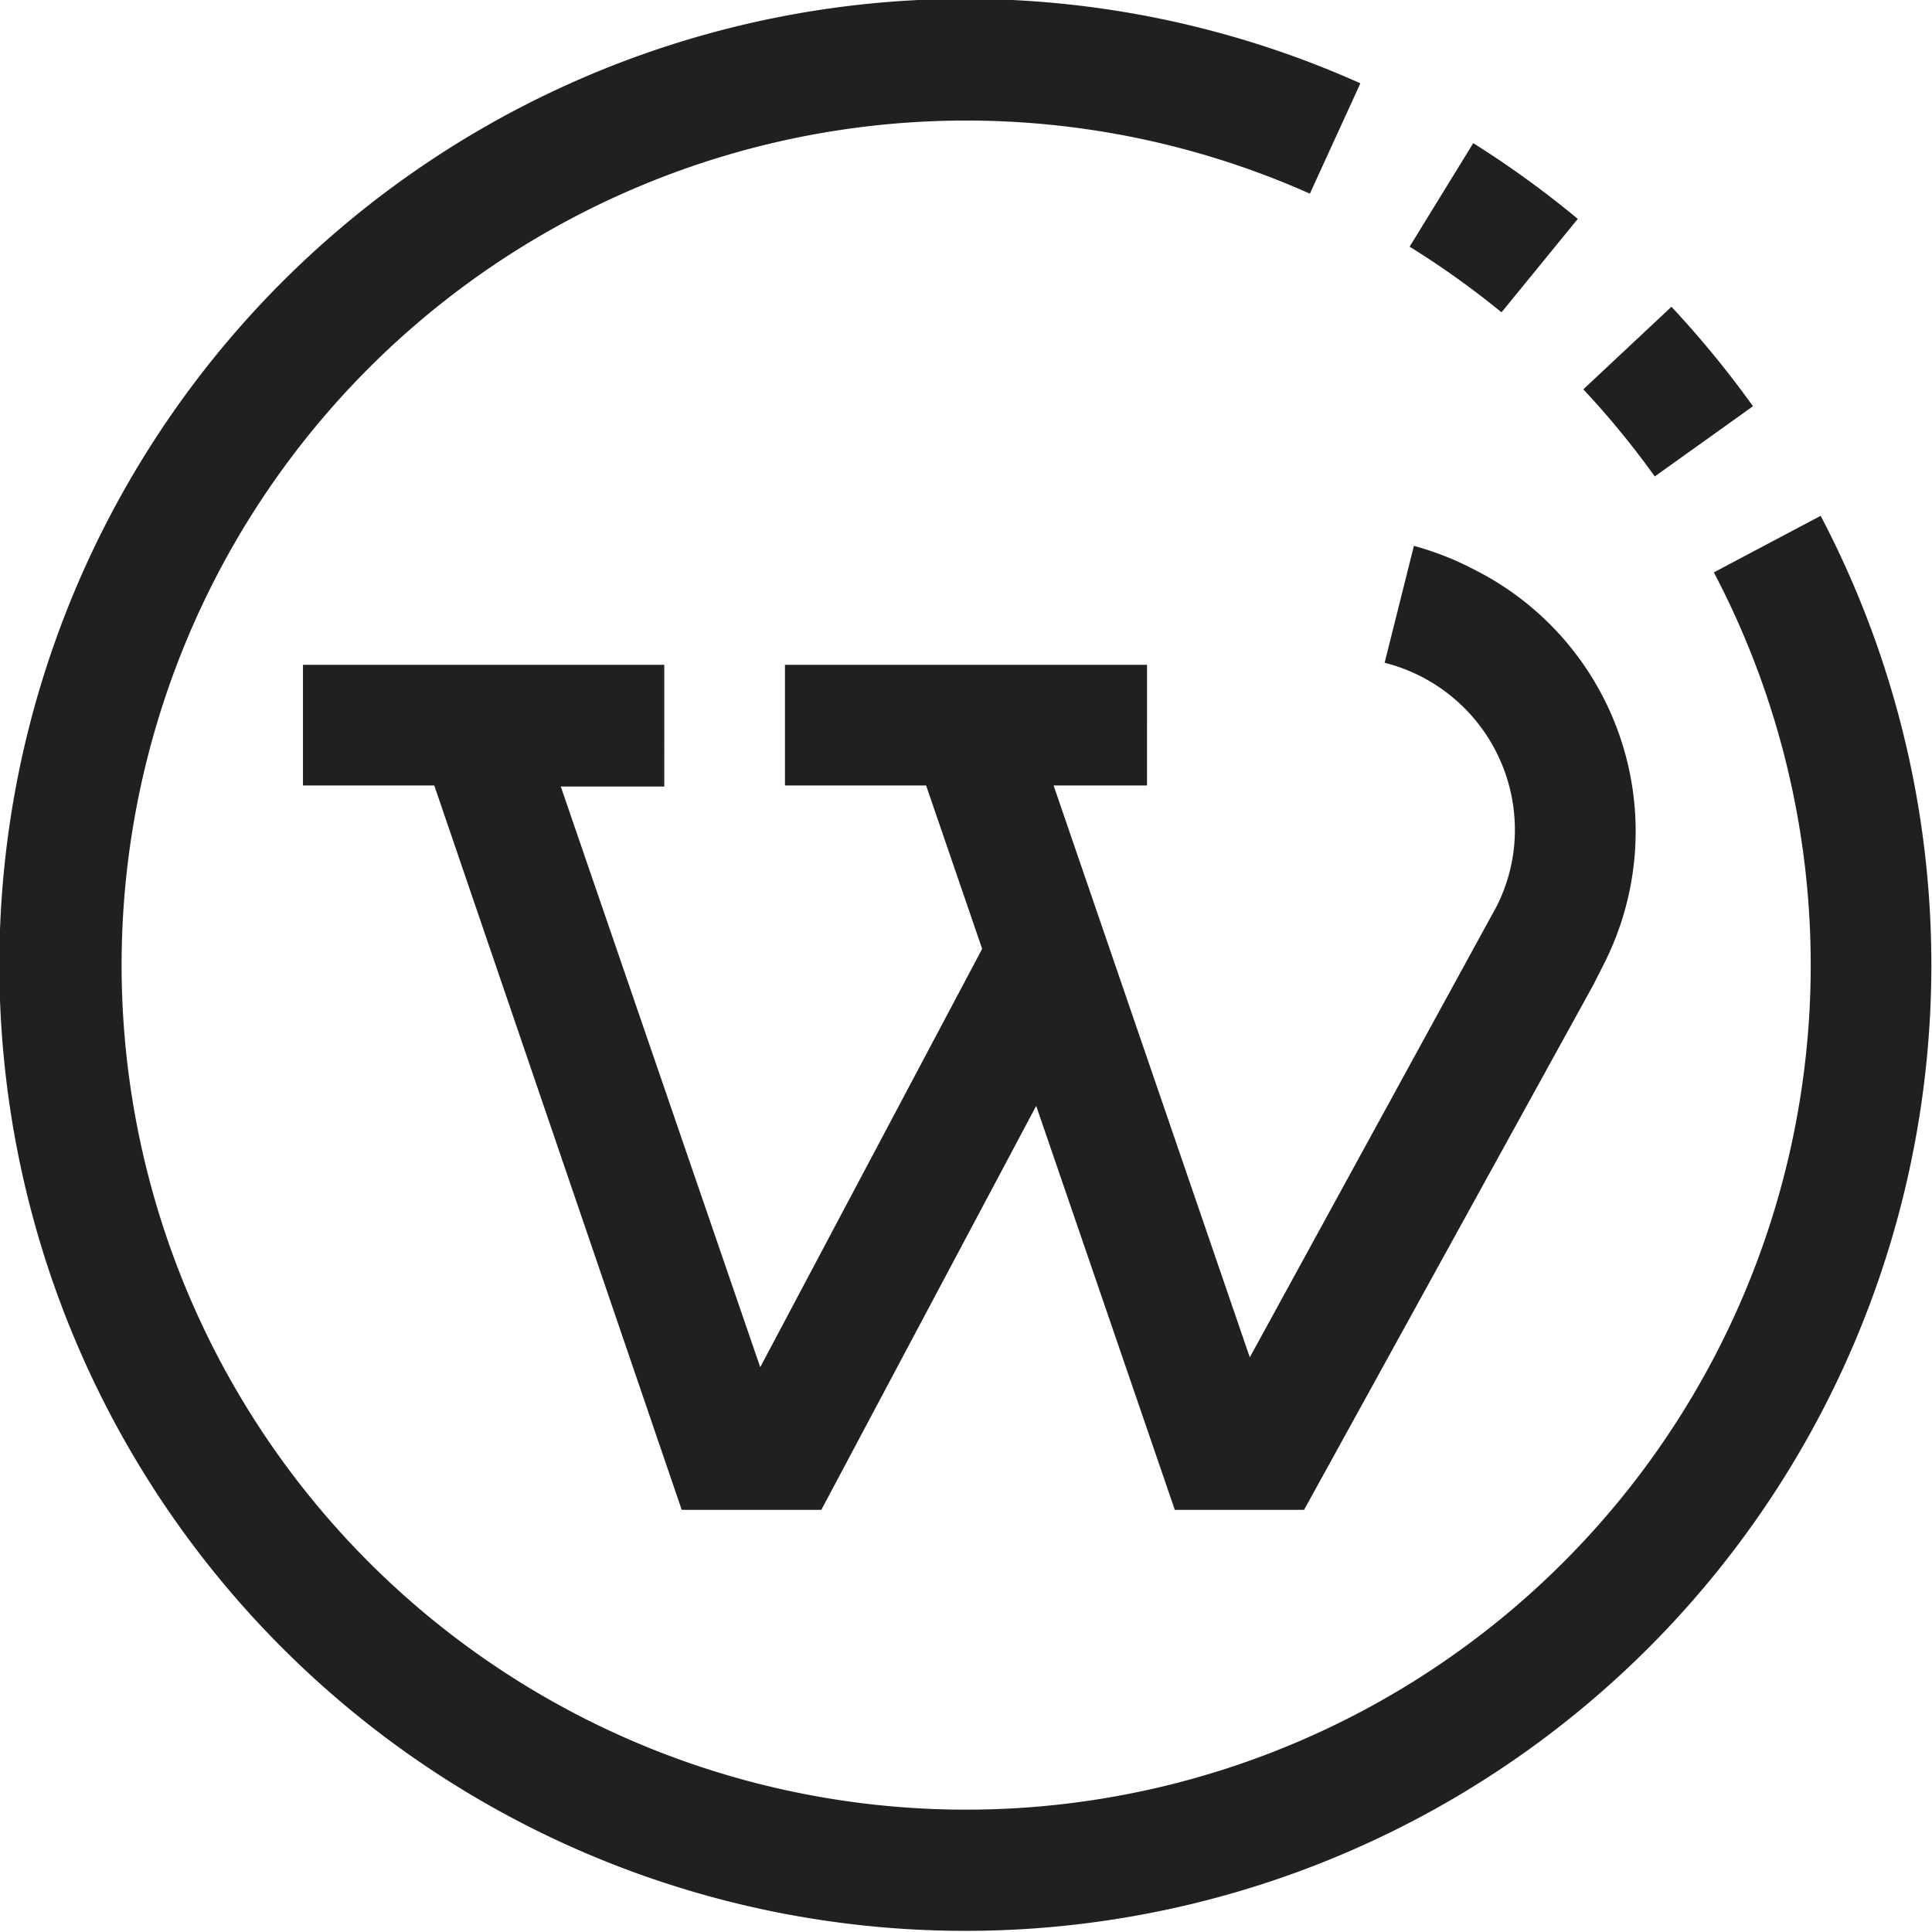 <svg xmlns="http://www.w3.org/2000/svg" viewBox="0 0 76.52 76.53"><defs><style>.cls-1{fill:#221f20;}</style></defs><title>timeline3</title><g id="Livello_2" data-name="Livello 2"><g id="Livello_1-2" data-name="Livello 1"><g id="Livello_2-2" data-name="Livello 2"><g id="Capa_1" data-name="Capa 1"><path class="cls-1" d="M69.43,16.09a39.33,39.33,0,0,0-3.23-3.94l-3.49,3.27a34.59,34.59,0,0,1,2.83,3.45Z"/><path class="cls-1" d="M62.49,8.67a38.52,38.52,0,0,0-4.14-3L55.83,9.77a34.39,34.39,0,0,1,3.64,2.6Z"/><path class="cls-1" d="M72.11,20.43l-4.23,2.24a33.45,33.45,0,1,1-16-15l2-4.37A38.26,38.26,0,1,0,72.11,20.43Z"/><path class="cls-1" d="M60,32.89a6.71,6.71,0,0,1-.72,3L49.5,53.76,41.73,31.11h3.7V26.33H31.09v4.78h5.59l2.22,6.47L30.11,54.15l-7.9-23h4.1V26.33H12v4.78h5.2L27,59.8h5.53l8.51-16,5.49,16h5.12L63.11,39l.44-.87a11.6,11.6,0,0,0-5.18-15.58A11.83,11.83,0,0,0,56,21.62l-1.16,4.63A6.83,6.83,0,0,1,60,32.89Z"/></g></g></g></g></svg>